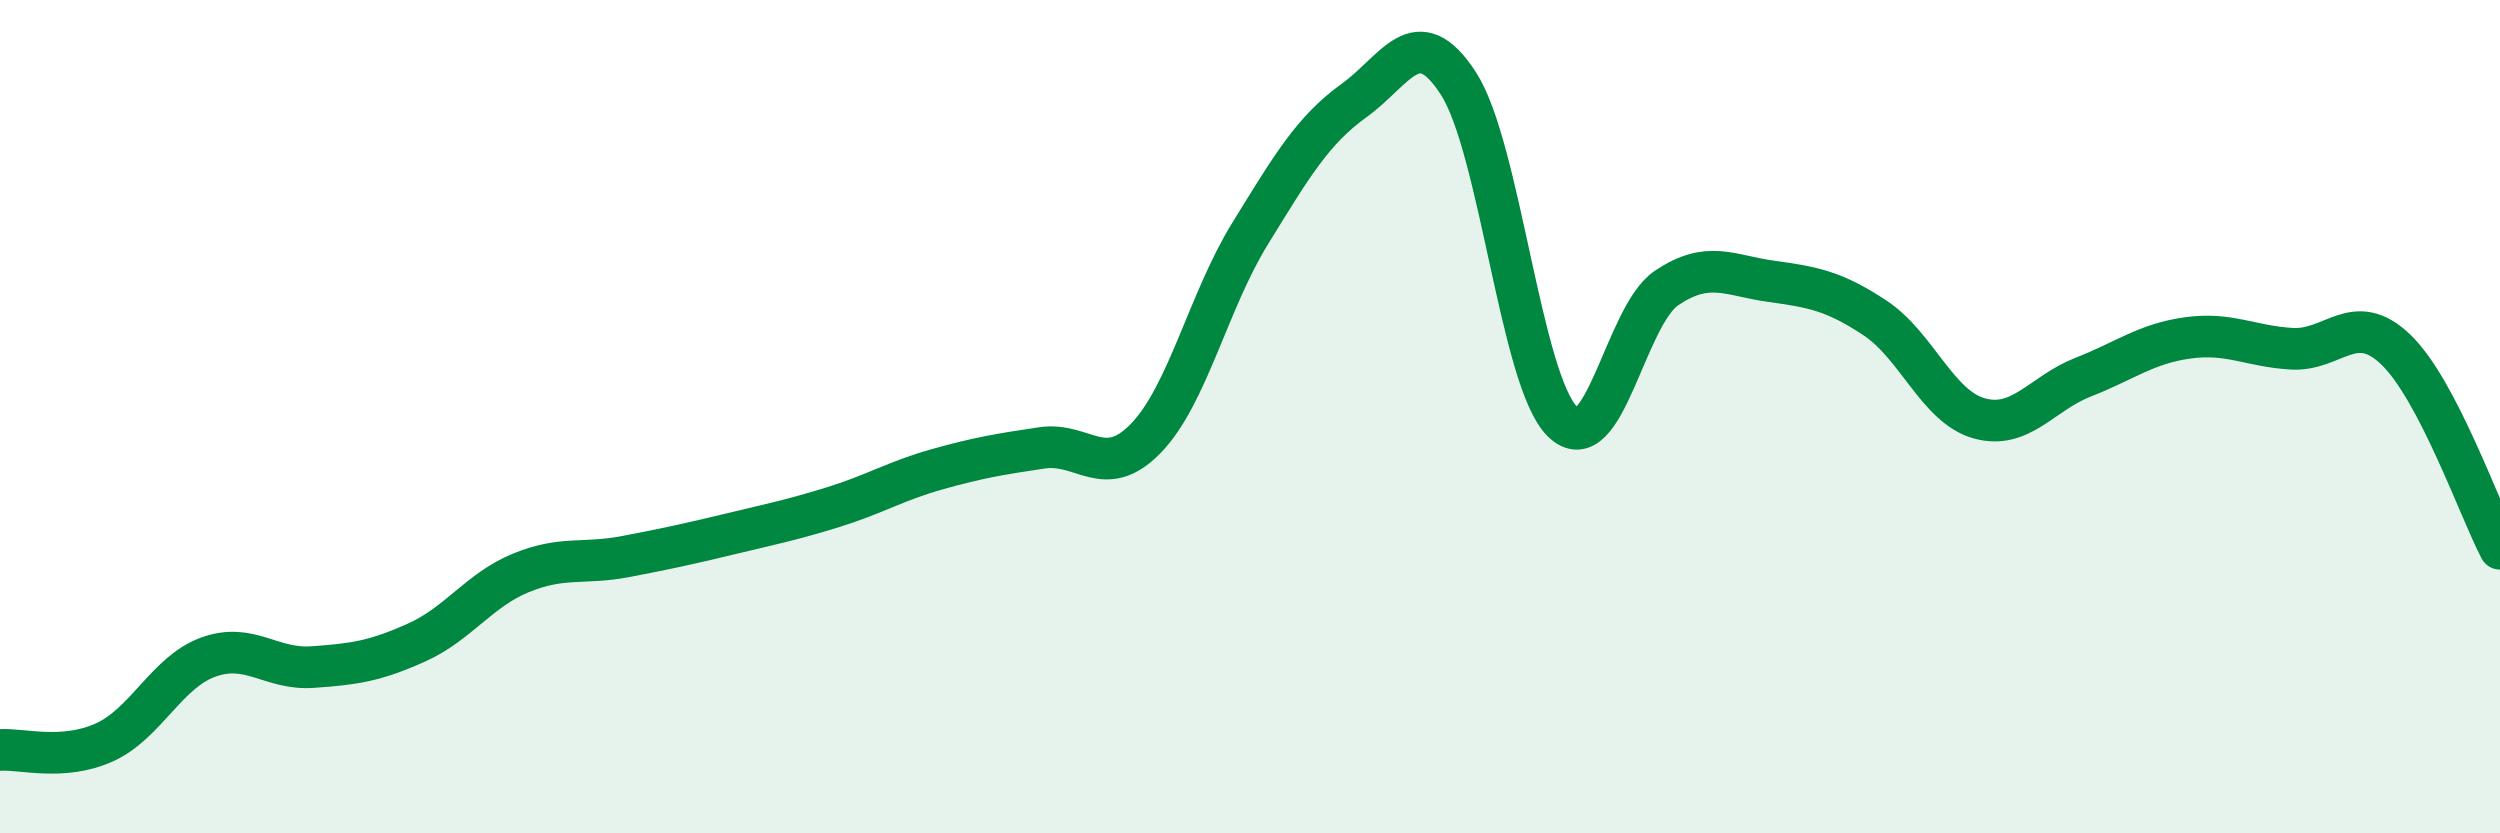 
    <svg width="60" height="20" viewBox="0 0 60 20" xmlns="http://www.w3.org/2000/svg">
      <path
        d="M 0,18 C 0.5,17.96 1.5,18.27 2.5,17.82 C 3.5,17.37 4,16.13 5,15.77 C 6,15.41 6.5,16.08 7.5,16.01 C 8.5,15.94 9,15.87 10,15.42 C 11,14.97 11.5,14.16 12.5,13.75 C 13.5,13.34 14,13.55 15,13.36 C 16,13.17 16.5,13.06 17.5,12.82 C 18.5,12.58 19,12.48 20,12.17 C 21,11.86 21.5,11.54 22.5,11.26 C 23.5,10.98 24,10.9 25,10.75 C 26,10.6 26.5,11.55 27.5,10.52 C 28.5,9.49 29,7.23 30,5.61 C 31,3.99 31.5,3.13 32.5,2.41 C 33.5,1.69 34,0.46 35,2 C 36,3.54 36.5,9.14 37.5,10.12 C 38.5,11.1 39,7.58 40,6.91 C 41,6.24 41.5,6.61 42.5,6.75 C 43.5,6.89 44,6.97 45,7.63 C 46,8.29 46.5,9.76 47.5,10.04 C 48.5,10.32 49,9.44 50,9.05 C 51,8.66 51.5,8.25 52.5,8.11 C 53.5,7.97 54,8.31 55,8.37 C 56,8.43 56.5,7.43 57.5,8.39 C 58.5,9.35 59.5,12.21 60,13.17L60 20L0 20Z"
        fill="#008740"
        opacity="0.1"
        stroke-linecap="round"
        stroke-linejoin="round"
      />
      <path
        d="M 0,18 C 0.5,17.96 1.5,18.27 2.5,17.82 C 3.5,17.37 4,16.13 5,15.77 C 6,15.41 6.5,16.08 7.5,16.01 C 8.5,15.94 9,15.87 10,15.42 C 11,14.97 11.5,14.16 12.5,13.75 C 13.5,13.34 14,13.55 15,13.36 C 16,13.17 16.5,13.06 17.5,12.82 C 18.5,12.58 19,12.48 20,12.17 C 21,11.86 21.5,11.54 22.5,11.26 C 23.5,10.98 24,10.9 25,10.75 C 26,10.6 26.5,11.55 27.5,10.52 C 28.5,9.49 29,7.23 30,5.61 C 31,3.99 31.5,3.13 32.5,2.41 C 33.5,1.69 34,0.46 35,2 C 36,3.54 36.5,9.14 37.5,10.12 C 38.5,11.1 39,7.58 40,6.91 C 41,6.24 41.5,6.61 42.5,6.75 C 43.5,6.89 44,6.97 45,7.63 C 46,8.29 46.5,9.76 47.5,10.04 C 48.5,10.32 49,9.44 50,9.05 C 51,8.66 51.5,8.25 52.5,8.11 C 53.5,7.97 54,8.31 55,8.37 C 56,8.43 56.5,7.43 57.5,8.39 C 58.5,9.35 59.5,12.21 60,13.17"
        stroke="#008740"
        stroke-width="1"
        fill="none"
        stroke-linecap="round"
        stroke-linejoin="round"
      />
    </svg>
  
